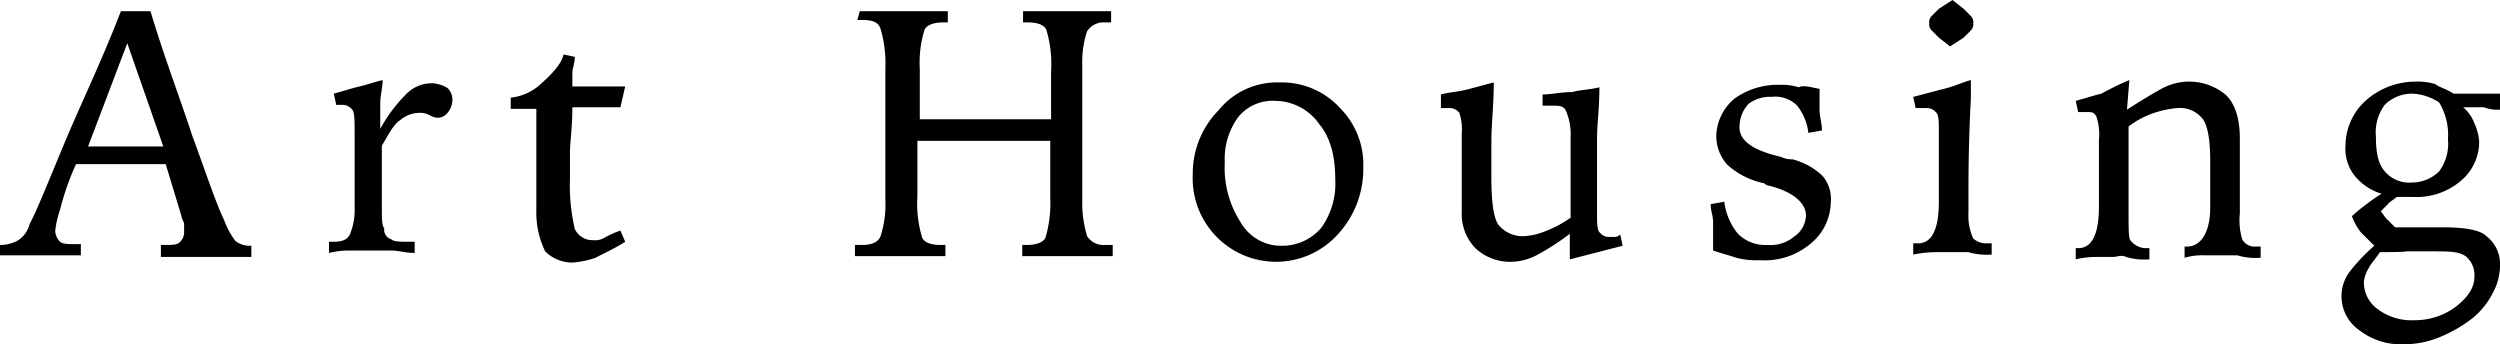 <svg xmlns="http://www.w3.org/2000/svg" viewBox="0 0 312.3 43"><g id="レイヤー_2" data-name="レイヤー 2"><g id="レイヤー_1-2" data-name="レイヤー 1"><path d="M15.1,1.4h3.7c1.7,5.7,3.7,10.9,5.2,15.5,1.7,4.6,2.9,8.3,4,10.6a10.45,10.45,0,0,0,1.4,2.6,2.89,2.89,0,0,0,1.7.6h.3v1.4H20.1V30.6h.3c1.1,0,1.7,0,2-.3a1.68,1.68,0,0,0,.6-1.4V28c0-.3-.3-.6-.3-.9l-2-6.6H9.5a33.06,33.06,0,0,0-2,5.7,12.91,12.91,0,0,0-.6,2.6,2,2,0,0,0,.6,1.4c.3.3,1.1.3,2,.3h.6v1.4H0V30.6A4.53,4.53,0,0,0,2.3,30a3.45,3.45,0,0,0,1.4-2C4.6,26.3,6,22.8,8,18S12.8,7.4,15.1,1.4Zm.8,4L11,18.3h9.4Z"/><path d="M47.8,10c0,.9-.3,2-.3,2.9v3.2a19,19,0,0,1,3.2-4.3,4.48,4.48,0,0,1,3.2-1.4,3.94,3.94,0,0,1,2,.6,2,2,0,0,1,.6,1.7,2.51,2.51,0,0,1-.6,1.4,1.52,1.52,0,0,1-1.1.6,1.82,1.82,0,0,1-1.1-.3,2.54,2.54,0,0,0-1.4-.3A3.73,3.73,0,0,0,50,15c-.9.6-1.4,1.7-2.3,3.2v7.7c0,1.4,0,2.3.3,2.6a1.26,1.26,0,0,0,.9,1.4c.3.3,1.1.3,2.3.3h.6v1.4c-1.1,0-2-.3-2.9-.3H44a10.57,10.57,0,0,0-2.9.3V30.2h.6c1.1,0,1.7-.3,2-.9a7.86,7.86,0,0,0,.6-3.4V16.6c0-1.4,0-2.6-.3-2.9a1.52,1.52,0,0,0-1.1-.6H42l-.3-1.4c1.1-.3,2-.6,3.2-.9C45.8,10.6,46.6,10.3,47.8,10Z"/><path d="M70.4,6.8l1.4.3c0,.9-.3,1.4-.3,2v1.7h6.6l-.6,2.6h-6c0,2.6-.3,4.3-.3,5.7v3.2a24.09,24.09,0,0,0,.6,6.3A2.44,2.44,0,0,0,74.1,30a2.23,2.23,0,0,0,1.4-.3,12.93,12.93,0,0,1,2-.9l.6,1.4c-1.4.9-2.6,1.4-3.7,2a11.54,11.54,0,0,1-2.9.6,4.83,4.83,0,0,1-3.4-1.4A11.19,11.19,0,0,1,67,26.2V13.6H63.8V12.2a6.62,6.62,0,0,0,3.4-1.4C68.1,10,70.1,8.3,70.4,6.8Z"/><path d="M107.4,1.4h11V2.8h-.6c-1.1,0-2,.3-2.3.9a13.82,13.82,0,0,0-.6,4.9v6.3h16.4v-6a14.7,14.7,0,0,0-.6-5.2c-.3-.6-1.1-.9-2.3-.9h-.6V1.4h11V2.8h-.7a2.49,2.49,0,0,0-2.3,1.1,12.22,12.22,0,0,0-.6,4.3V24.9a14.37,14.37,0,0,0,.6,4.6,2.45,2.45,0,0,0,2.3,1.1h.9V32H127.7V30.6h.6c1.1,0,2-.3,2.3-.9a15.2,15.2,0,0,0,.6-4.9V17.6H114.6v6.9a14.7,14.7,0,0,0,.6,5.2c.3.6,1.1.9,2.3.9h.6V32H106.8V30.6h.9c1.1,0,2-.3,2.3-1.1a13,13,0,0,0,.6-4.6V8.5a15.2,15.2,0,0,0-.6-4.9c-.3-.9-1.1-1.1-2.3-1.1h-.6l.3-1.1Z"/><path d="M159.9,10.3a9.82,9.82,0,0,1,7.5,3.2,10,10,0,0,1,2.9,7.5,12,12,0,0,1-3.2,8.3,10.4,10.4,0,0,1-15.2.2,10.4,10.4,0,0,1-2.9-7.7,11.26,11.26,0,0,1,3.2-8A9.4,9.4,0,0,1,159.9,10.3Zm-.6,2.3a5.53,5.53,0,0,0-4.6,2,8.8,8.8,0,0,0-1.7,5.7,12.53,12.53,0,0,0,2,7.5,5.81,5.81,0,0,0,5.2,2.9,6.38,6.38,0,0,0,4.9-2.3,9.52,9.52,0,0,0,1.7-6c0-2.9-.6-5.2-2-6.9A6.78,6.78,0,0,0,159.3,12.6Z"/><path d="M186.6,10.3c0,2.9-.3,5.2-.3,7.5v4.3q0,4.8.9,6a3.88,3.88,0,0,0,3.2,1.4,8.17,8.17,0,0,0,2.6-.6,14.45,14.45,0,0,0,3.2-1.7v-10a7.52,7.52,0,0,0-.6-3.4c-.3-.6-.9-.6-1.7-.6h-1.2V11.8c1.1,0,2.3-.3,3.7-.3,1.1-.3,2.3-.3,3.4-.6,0,2.6-.3,4.6-.3,6.6v8.9c0,1.4,0,2.3.3,2.6a1.52,1.52,0,0,0,1.1.6h.6a1.1,1.1,0,0,0,.9-.3l.3,1.4-6.6,1.7V29.2a29.51,29.51,0,0,1-4,2.6,7.09,7.09,0,0,1-3.2.9,6.35,6.35,0,0,1-4.6-1.7,6.19,6.19,0,0,1-1.7-4.6V16.7a6.38,6.38,0,0,0-.3-2.6,1.52,1.52,0,0,0-1.1-.6H180V11.8c1.1-.3,2-.3,3.2-.6S185.4,10.6,186.6,10.3Z"/><path d="M227.3,11.1v2.6c0,.9.3,1.7.3,2.6l-1.7.3a6.62,6.62,0,0,0-1.4-3.4,3.83,3.83,0,0,0-3.2-1.1,4.37,4.37,0,0,0-2.9.9,4.26,4.26,0,0,0-1.1,2.9c0,1.7,1.7,2.9,5.2,3.7a2.91,2.91,0,0,0,1.4.3,8.54,8.54,0,0,1,3.7,2,4.4,4.4,0,0,1,1.1,3.4,6.78,6.78,0,0,1-2.6,5.2,8.86,8.86,0,0,1-6.3,2,9.55,9.55,0,0,1-2.9-.3c-.9-.3-2-.6-2.9-.9V27.8c0-.9-.3-1.4-.3-2.3l1.7-.3a7.82,7.82,0,0,0,1.7,4,4.82,4.82,0,0,0,3.7,1.4,4.66,4.66,0,0,0,3.4-1.1,3.28,3.28,0,0,0,1.4-2.6c0-1.4-1.4-2.9-4.6-3.7a1,1,0,0,1-.6-.3,9.77,9.77,0,0,1-4.6-2.3,5.31,5.31,0,0,1-1.4-3.7,6.25,6.25,0,0,1,2.3-4.6,9.2,9.2,0,0,1,5.7-1.7,6.9,6.9,0,0,1,2.3.3C225.3,10.6,226.2,10.9,227.3,11.1Z"/><path d="M246.2,10v2.3c-.3,5.7-.3,9.8-.3,12v2.3a6.81,6.81,0,0,0,.6,3.2,2.44,2.44,0,0,0,1.7.6h.6v1.4a8,8,0,0,1-2.9-.3h-3.7a15.34,15.34,0,0,0-3.2.3V30.4h.6c1.7,0,2.6-1.7,2.6-5.2V16.4c0-1.1,0-2-.3-2.3a1.52,1.52,0,0,0-1.1-.6h-1.5l-.3-1.4,3.4-.9C243.9,10.9,245.1,10.3,246.2,10ZM243.9,0l1.4,1.1.9.9a1.1,1.1,0,0,1,.3.9,1.1,1.1,0,0,1-.3.9l-.9.9-1.7,1.1-1.4-1.1-.9-.9a1.1,1.1,0,0,1-.3-.9,1.1,1.1,0,0,1,.3-.9l.9-.9Z"/><path d="M266,10l-.3,3.7c1.7-1.1,3.2-2,4.3-2.6a7.12,7.12,0,0,1,8.1.8c1.1,1.1,1.7,2.9,1.7,5.4v9.4a8.13,8.13,0,0,0,.3,3.2,1.75,1.75,0,0,0,1.7.9h.6v1.4a8,8,0,0,1-2.9-.3h-4a7.72,7.72,0,0,0-2.6.3V30.8h.3c1.7,0,2.9-1.7,2.9-4.9V20.1c0-2.6-.3-4.3-.9-5.2a3.62,3.62,0,0,0-3.2-1.4,12.49,12.49,0,0,0-2.9.6,11.12,11.12,0,0,0-3.2,1.7V26.7c0,2,0,3.2.3,3.4a2.53,2.53,0,0,0,1.7.9h.6v1.4a8,8,0,0,1-2.9-.3c-.6-.3-1.1,0-1.7,0h-1.7a10.93,10.93,0,0,0-2.9.3V31h.3c1.7,0,2.6-1.7,2.6-5.2V17.5a7.23,7.23,0,0,0-.3-2.9c-.3-.6-.6-.6-1.1-.6h-1.2l-.3-1.4c1.1-.3,2-.6,3.2-.9A37,37,0,0,1,266,10Z"/><path d="M306.5,11.7h5.8v2a4.65,4.65,0,0,1-2-.3h-2.6a4.83,4.83,0,0,1,1.4,2,6.54,6.54,0,0,1,.6,2.3,6.38,6.38,0,0,1-2.3,4.9,8.55,8.55,0,0,1-6,2h-2c-.3.3-.9.6-1.1.9l-.9.9c.3.3.6.9.9,1.1l.9.9h6c2.6,0,4.6.3,5.4,1.1a4.39,4.39,0,0,1,1.7,3.7,7.21,7.21,0,0,1-.9,3.4,9.67,9.67,0,0,1-2.6,3.2,17.4,17.4,0,0,1-4,2.3,11.44,11.44,0,0,1-4.6.9,8.31,8.31,0,0,1-5.4-1.7,5.15,5.15,0,0,1-1.4-7.2,22.72,22.72,0,0,1,3.2-3.4L294.9,29a7.49,7.49,0,0,1-1.1-2,21,21,0,0,1,1.7-1.4,24.26,24.26,0,0,1,2-1.4,6.89,6.89,0,0,1-3.4-2.3,5.42,5.42,0,0,1-1.1-3.7,7.62,7.62,0,0,1,2.6-5.7,9.33,9.33,0,0,1,6-2.3,7.72,7.72,0,0,1,2.6.3C304.7,10.9,305.6,11.1,306.5,11.7Zm-9.2,19.8c-.6.9-1.1,1.4-1.4,2a3.88,3.88,0,0,0-.6,1.7,4.08,4.08,0,0,0,1.7,3.4,7,7,0,0,0,4.6,1.4,8.53,8.53,0,0,0,5.2-1.7c1.4-1.1,2.3-2.3,2.3-3.7A3,3,0,0,0,308,32c-.9-.6-2-.6-4.3-.6h-3.1C300.4,31.5,297.3,31.5,297.3,31.5Zm4-19.8a4.83,4.83,0,0,0-3.4,1.4,5.79,5.79,0,0,0-1.1,4c0,2,.3,3.4,1.1,4.3a4,4,0,0,0,3.4,1.4,4.83,4.83,0,0,0,3.4-1.4,5.79,5.79,0,0,0,1.1-4,7.85,7.85,0,0,0-1.1-4.6A6.52,6.52,0,0,0,301.3,11.7Z"/></g></g></svg>